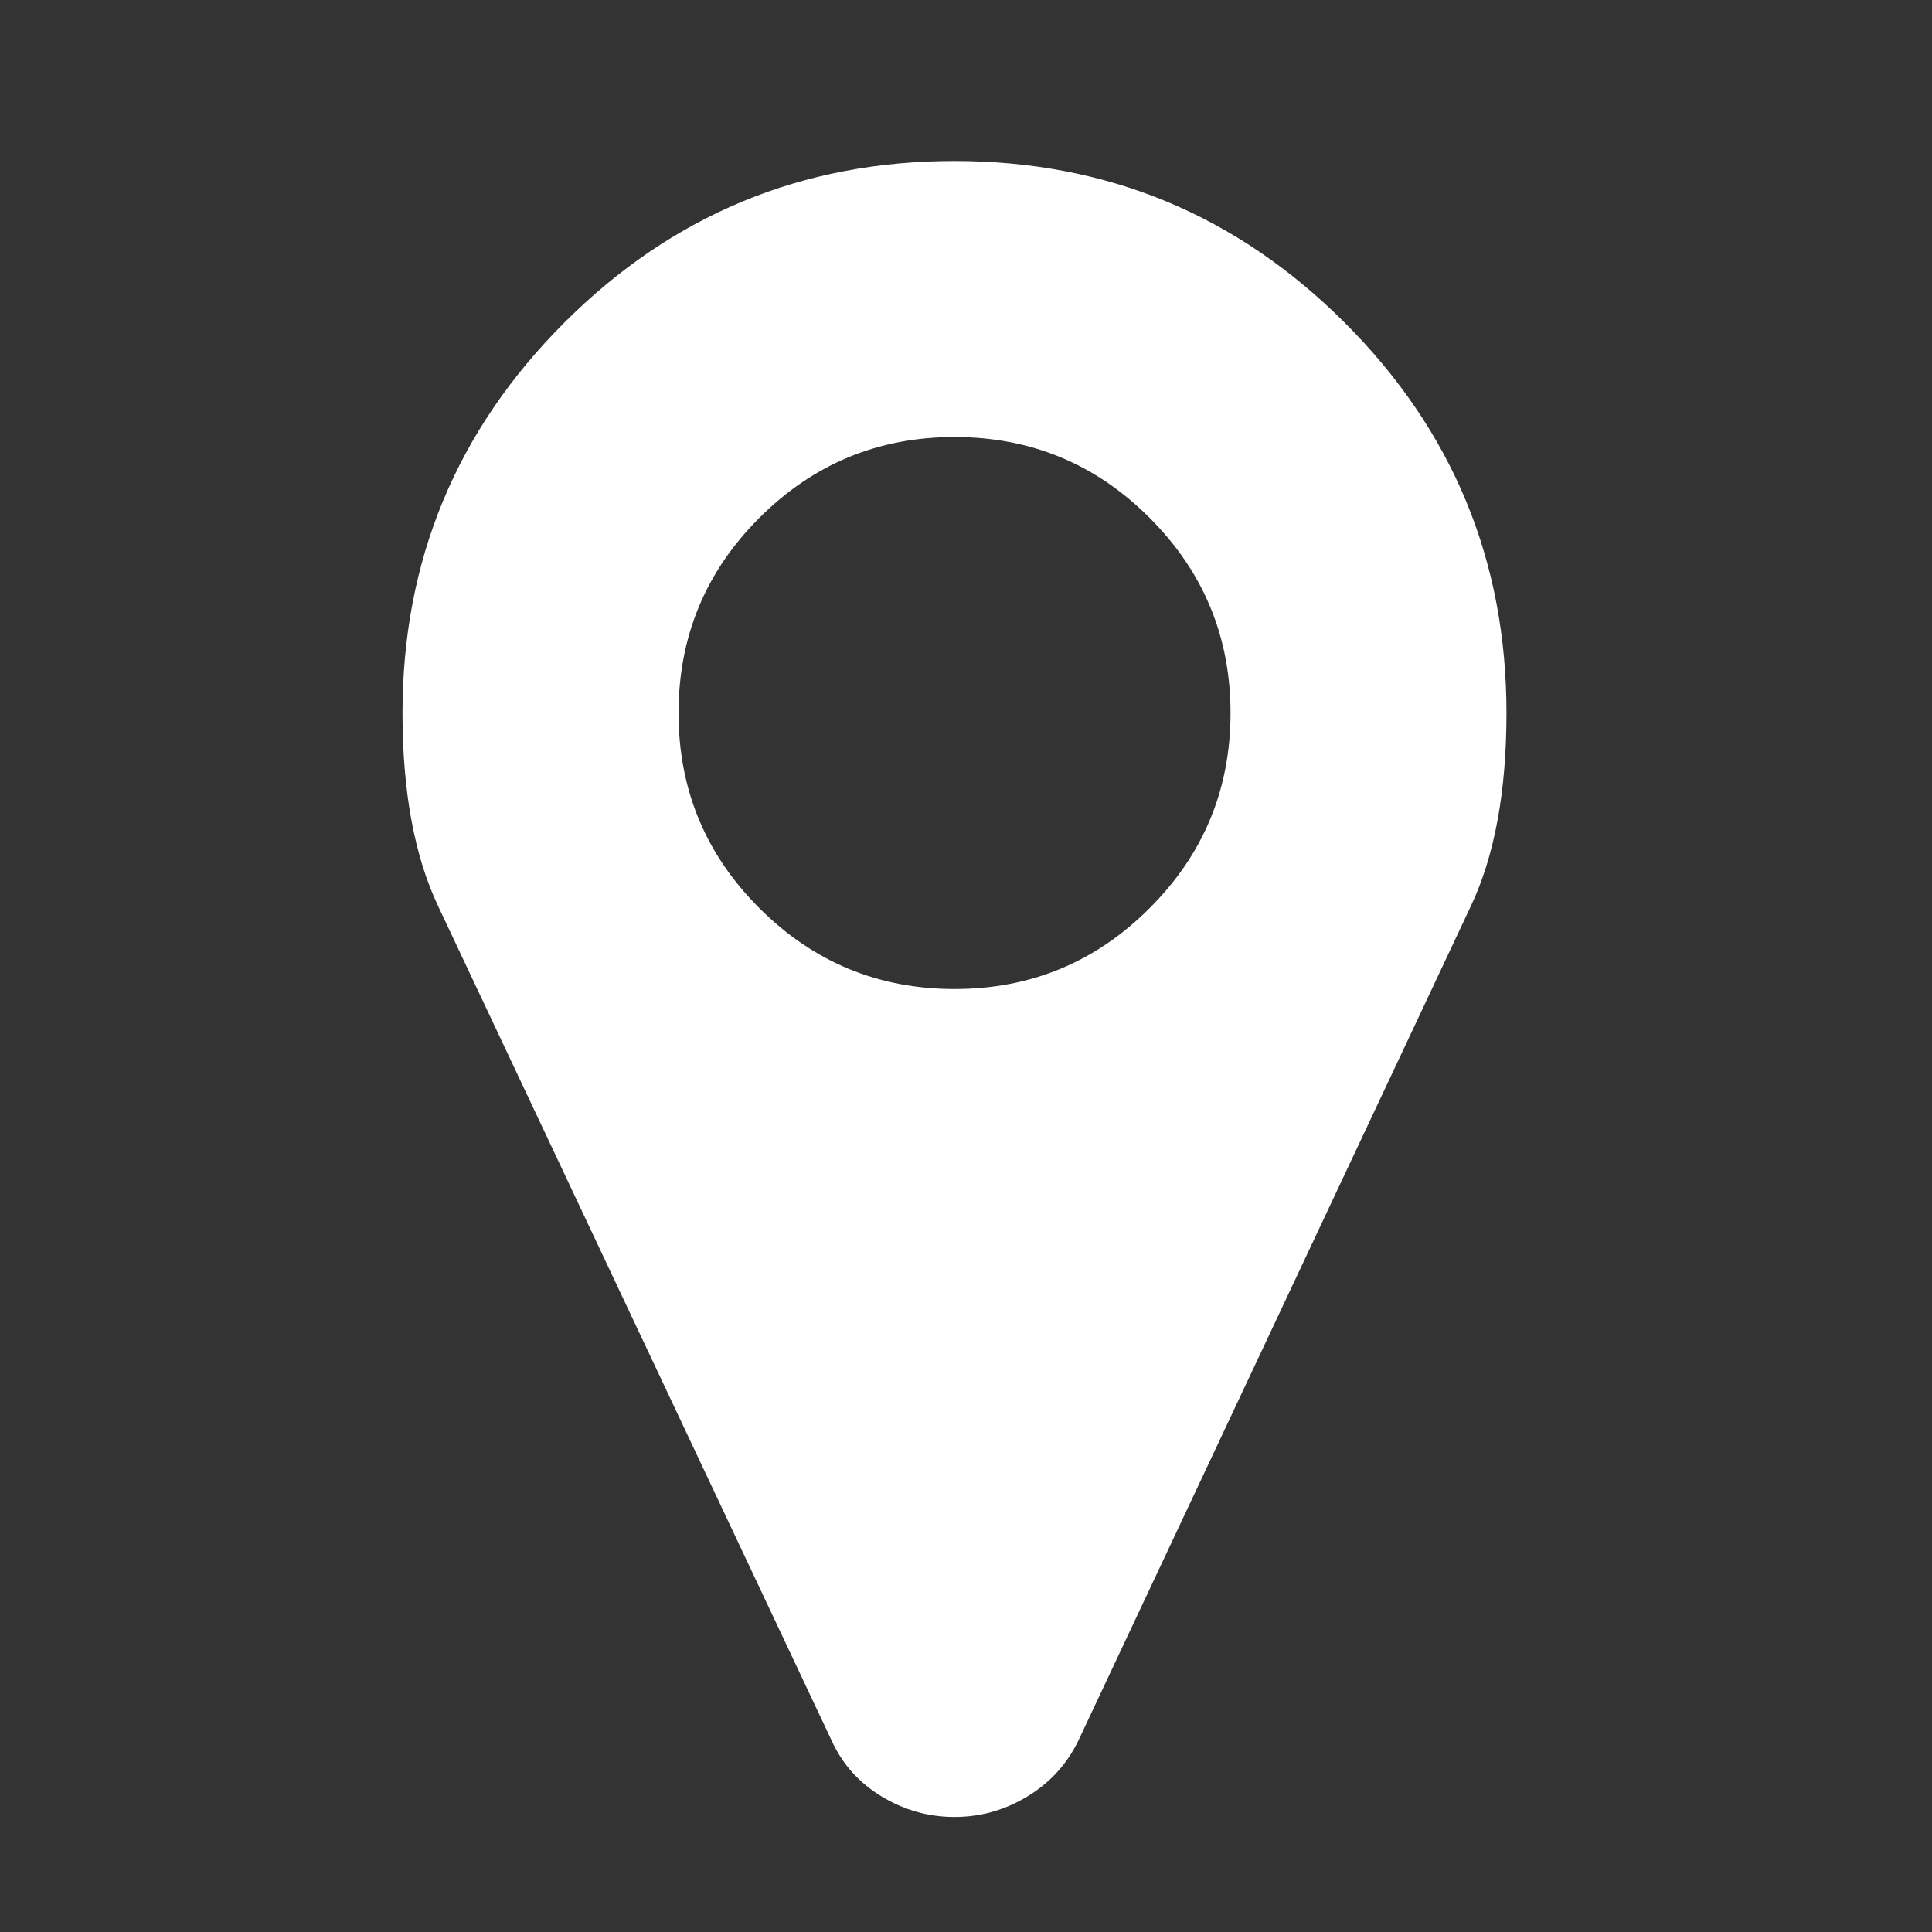 <svg width="24" height="24" viewBox="0 0 24 24" fill="#fff" xmlns="http://www.w3.org/2000/svg">
<rect x="0" y="0" width="24" height="24" fill="#333333" stroke="none"/>
<path fill-rule="evenodd" clip-rule="evenodd" d="M11.857 22.571C12.179 22.571 12.48 22.487 12.761 22.317C13.042 22.147 13.255 21.915 13.397 21.62L18.272 11.255C18.567 10.63 18.714 9.83 18.714 8.857C18.714 6.964 18.045 5.348 16.705 4.009C15.366 2.67 13.75 2 11.857 2C9.964 2 8.348 2.67 7.009 4.009C5.67 5.348 5 6.964 5 8.857C5 9.83 5.147 10.63 5.442 11.255L10.33 21.62C10.464 21.915 10.672 22.147 10.953 22.317C11.234 22.487 11.536 22.571 11.857 22.571ZM11.857 12.286C10.911 12.286 10.103 11.951 9.433 11.281C8.763 10.612 8.429 9.804 8.429 8.857C8.429 7.911 8.763 7.103 9.433 6.433C10.103 5.763 10.911 5.429 11.857 5.429C12.804 5.429 13.612 5.763 14.281 6.433C14.951 7.103 15.286 7.911 15.286 8.857C15.286 9.804 14.951 10.612 14.281 11.281C13.612 11.951 12.804 12.286 11.857 12.286Z" fill="#fff"/>
</svg>
